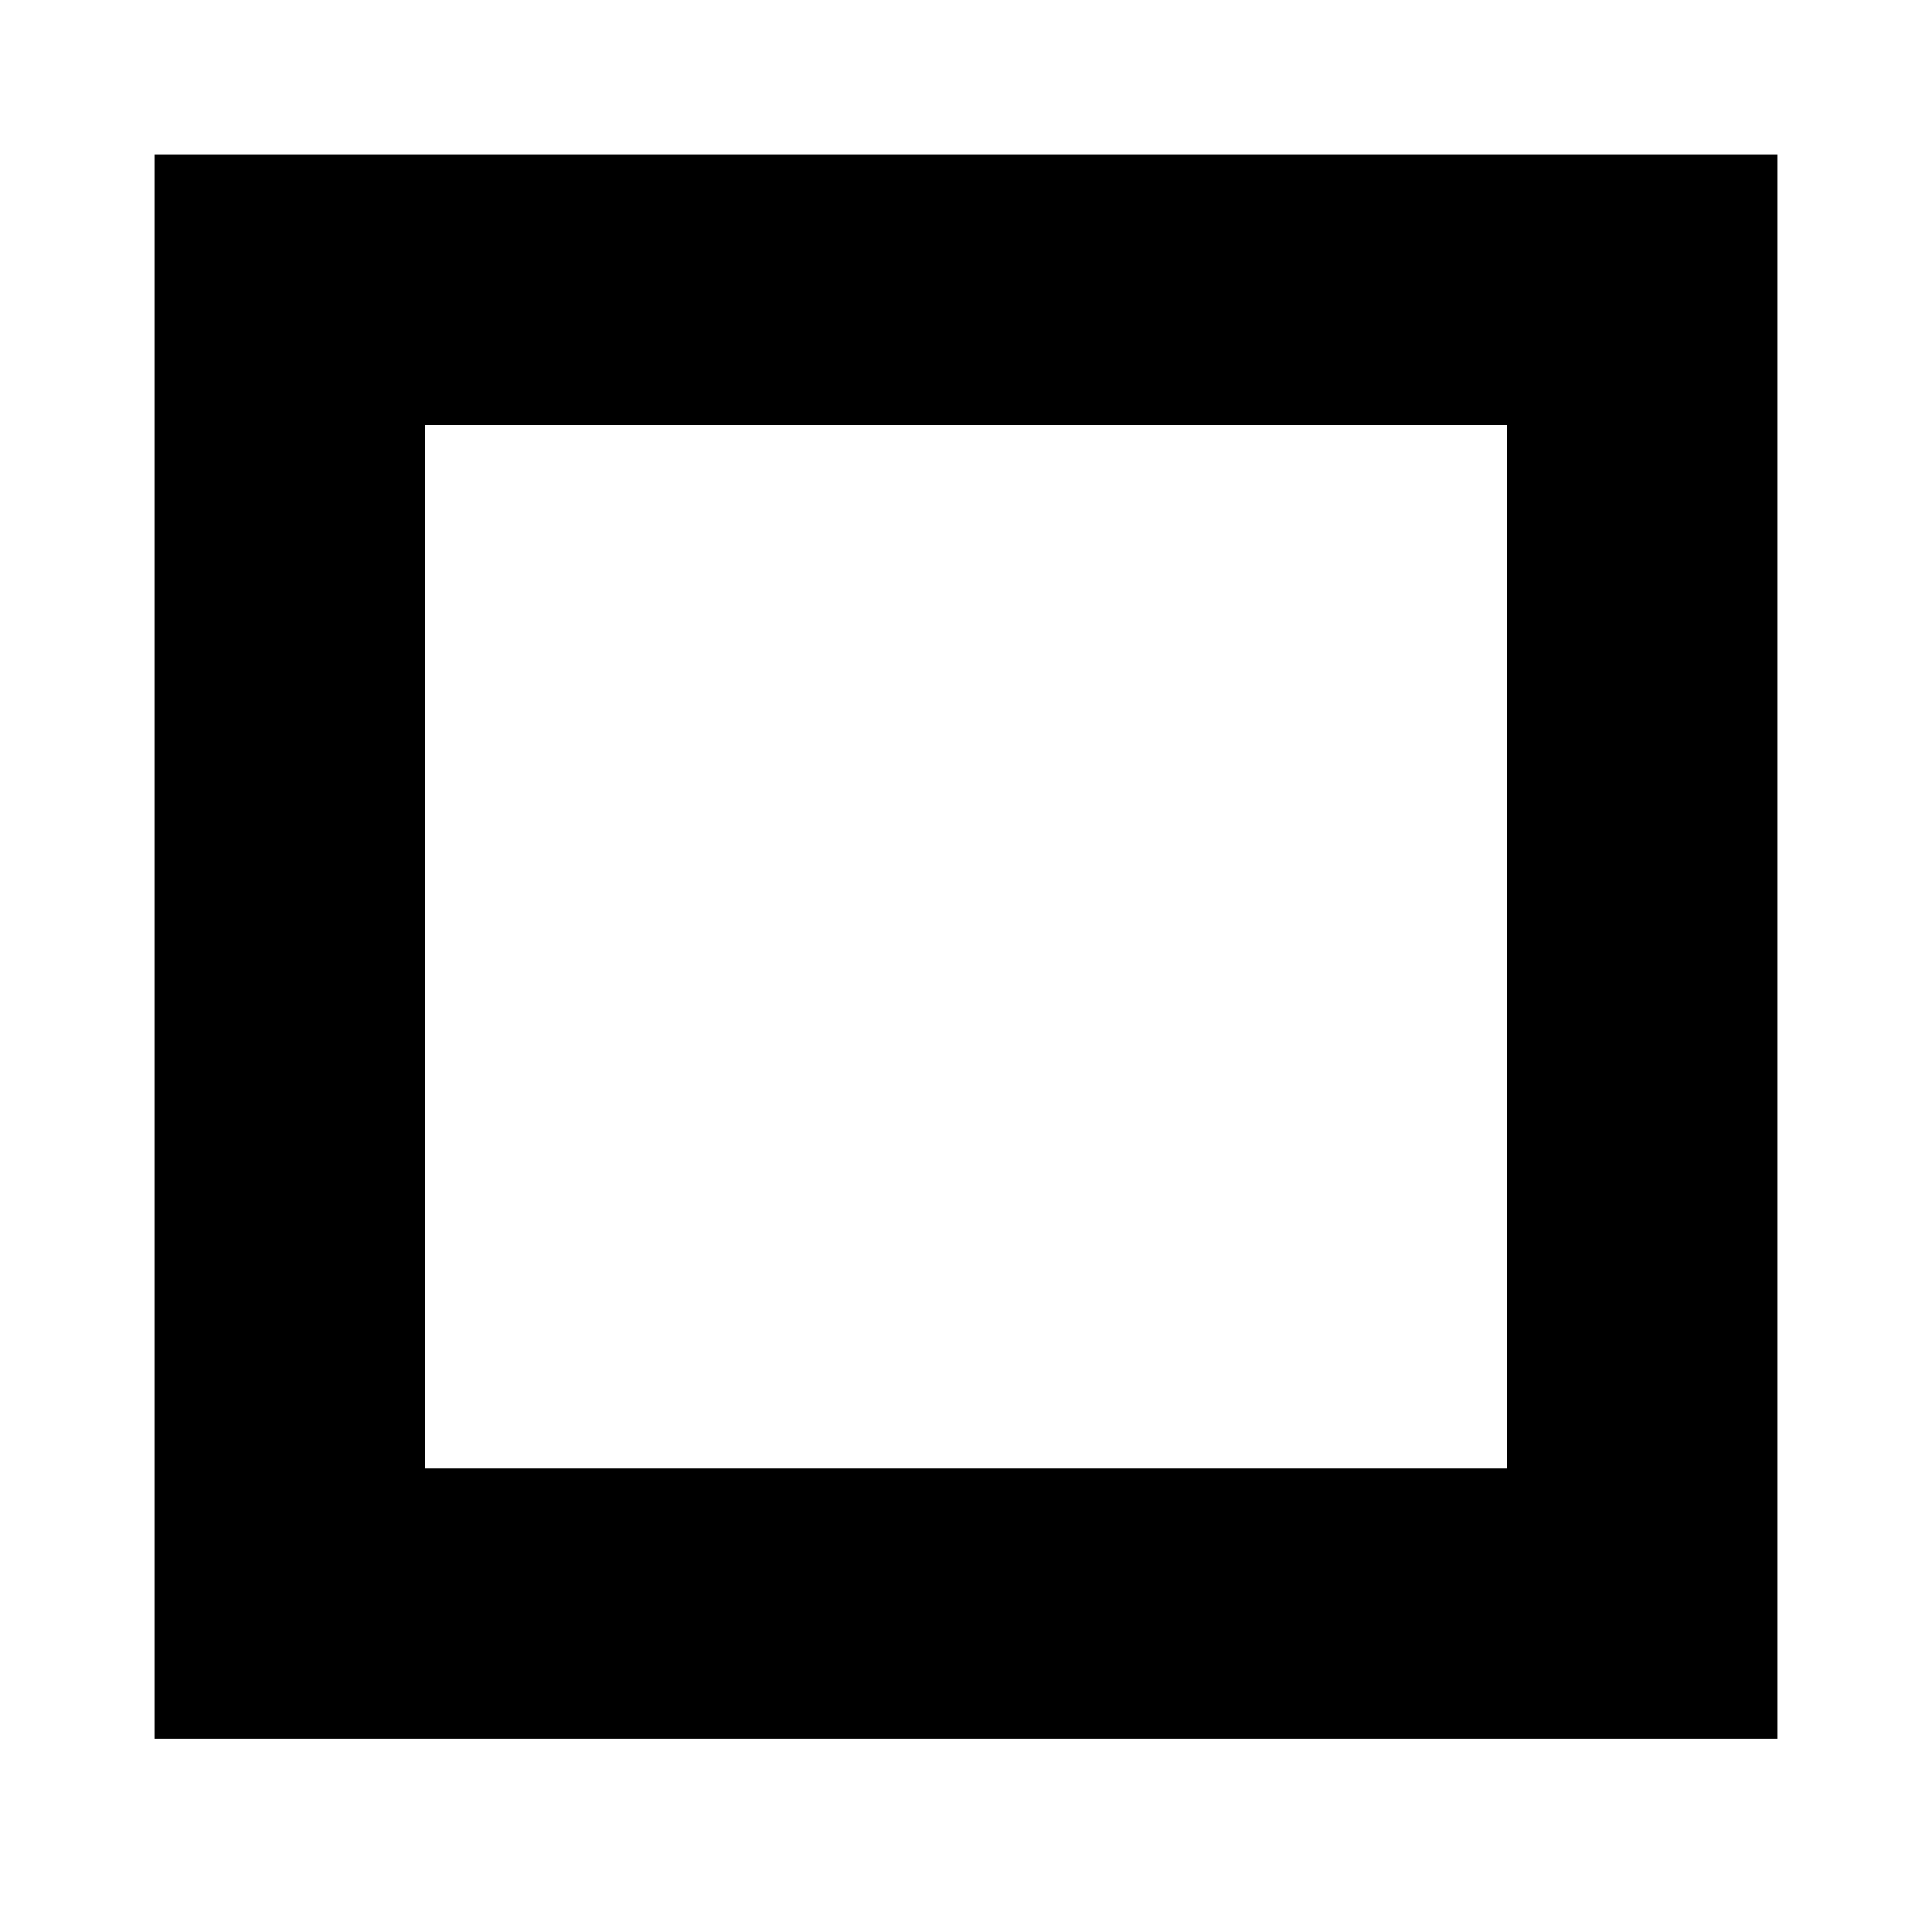 <?xml version="1.0" standalone="no"?>
<!DOCTYPE svg PUBLIC "-//W3C//DTD SVG 20010904//EN"
 "http://www.w3.org/TR/2001/REC-SVG-20010904/DTD/svg10.dtd">
<svg version="1.0" xmlns="http://www.w3.org/2000/svg"
 width="700pt" height="700pt" viewBox="0 0 700 700"
 preserveAspectRatio="xMidYMid meet">
<g transform="translate(0,700) scale(0.1,-0.1)"
fill="#000000" stroke="none">
<path d="M560 3570 l0 -2870 2940 0 2940 0 0 2870 0 2870 -2940 0 -2940 0 0
-2870z m4900 0 l0 -1890 -1960 0 -1960 0 0 1890 0 1890 1960 0 1960 0 0 -1890z"/>
</g>
</svg>
